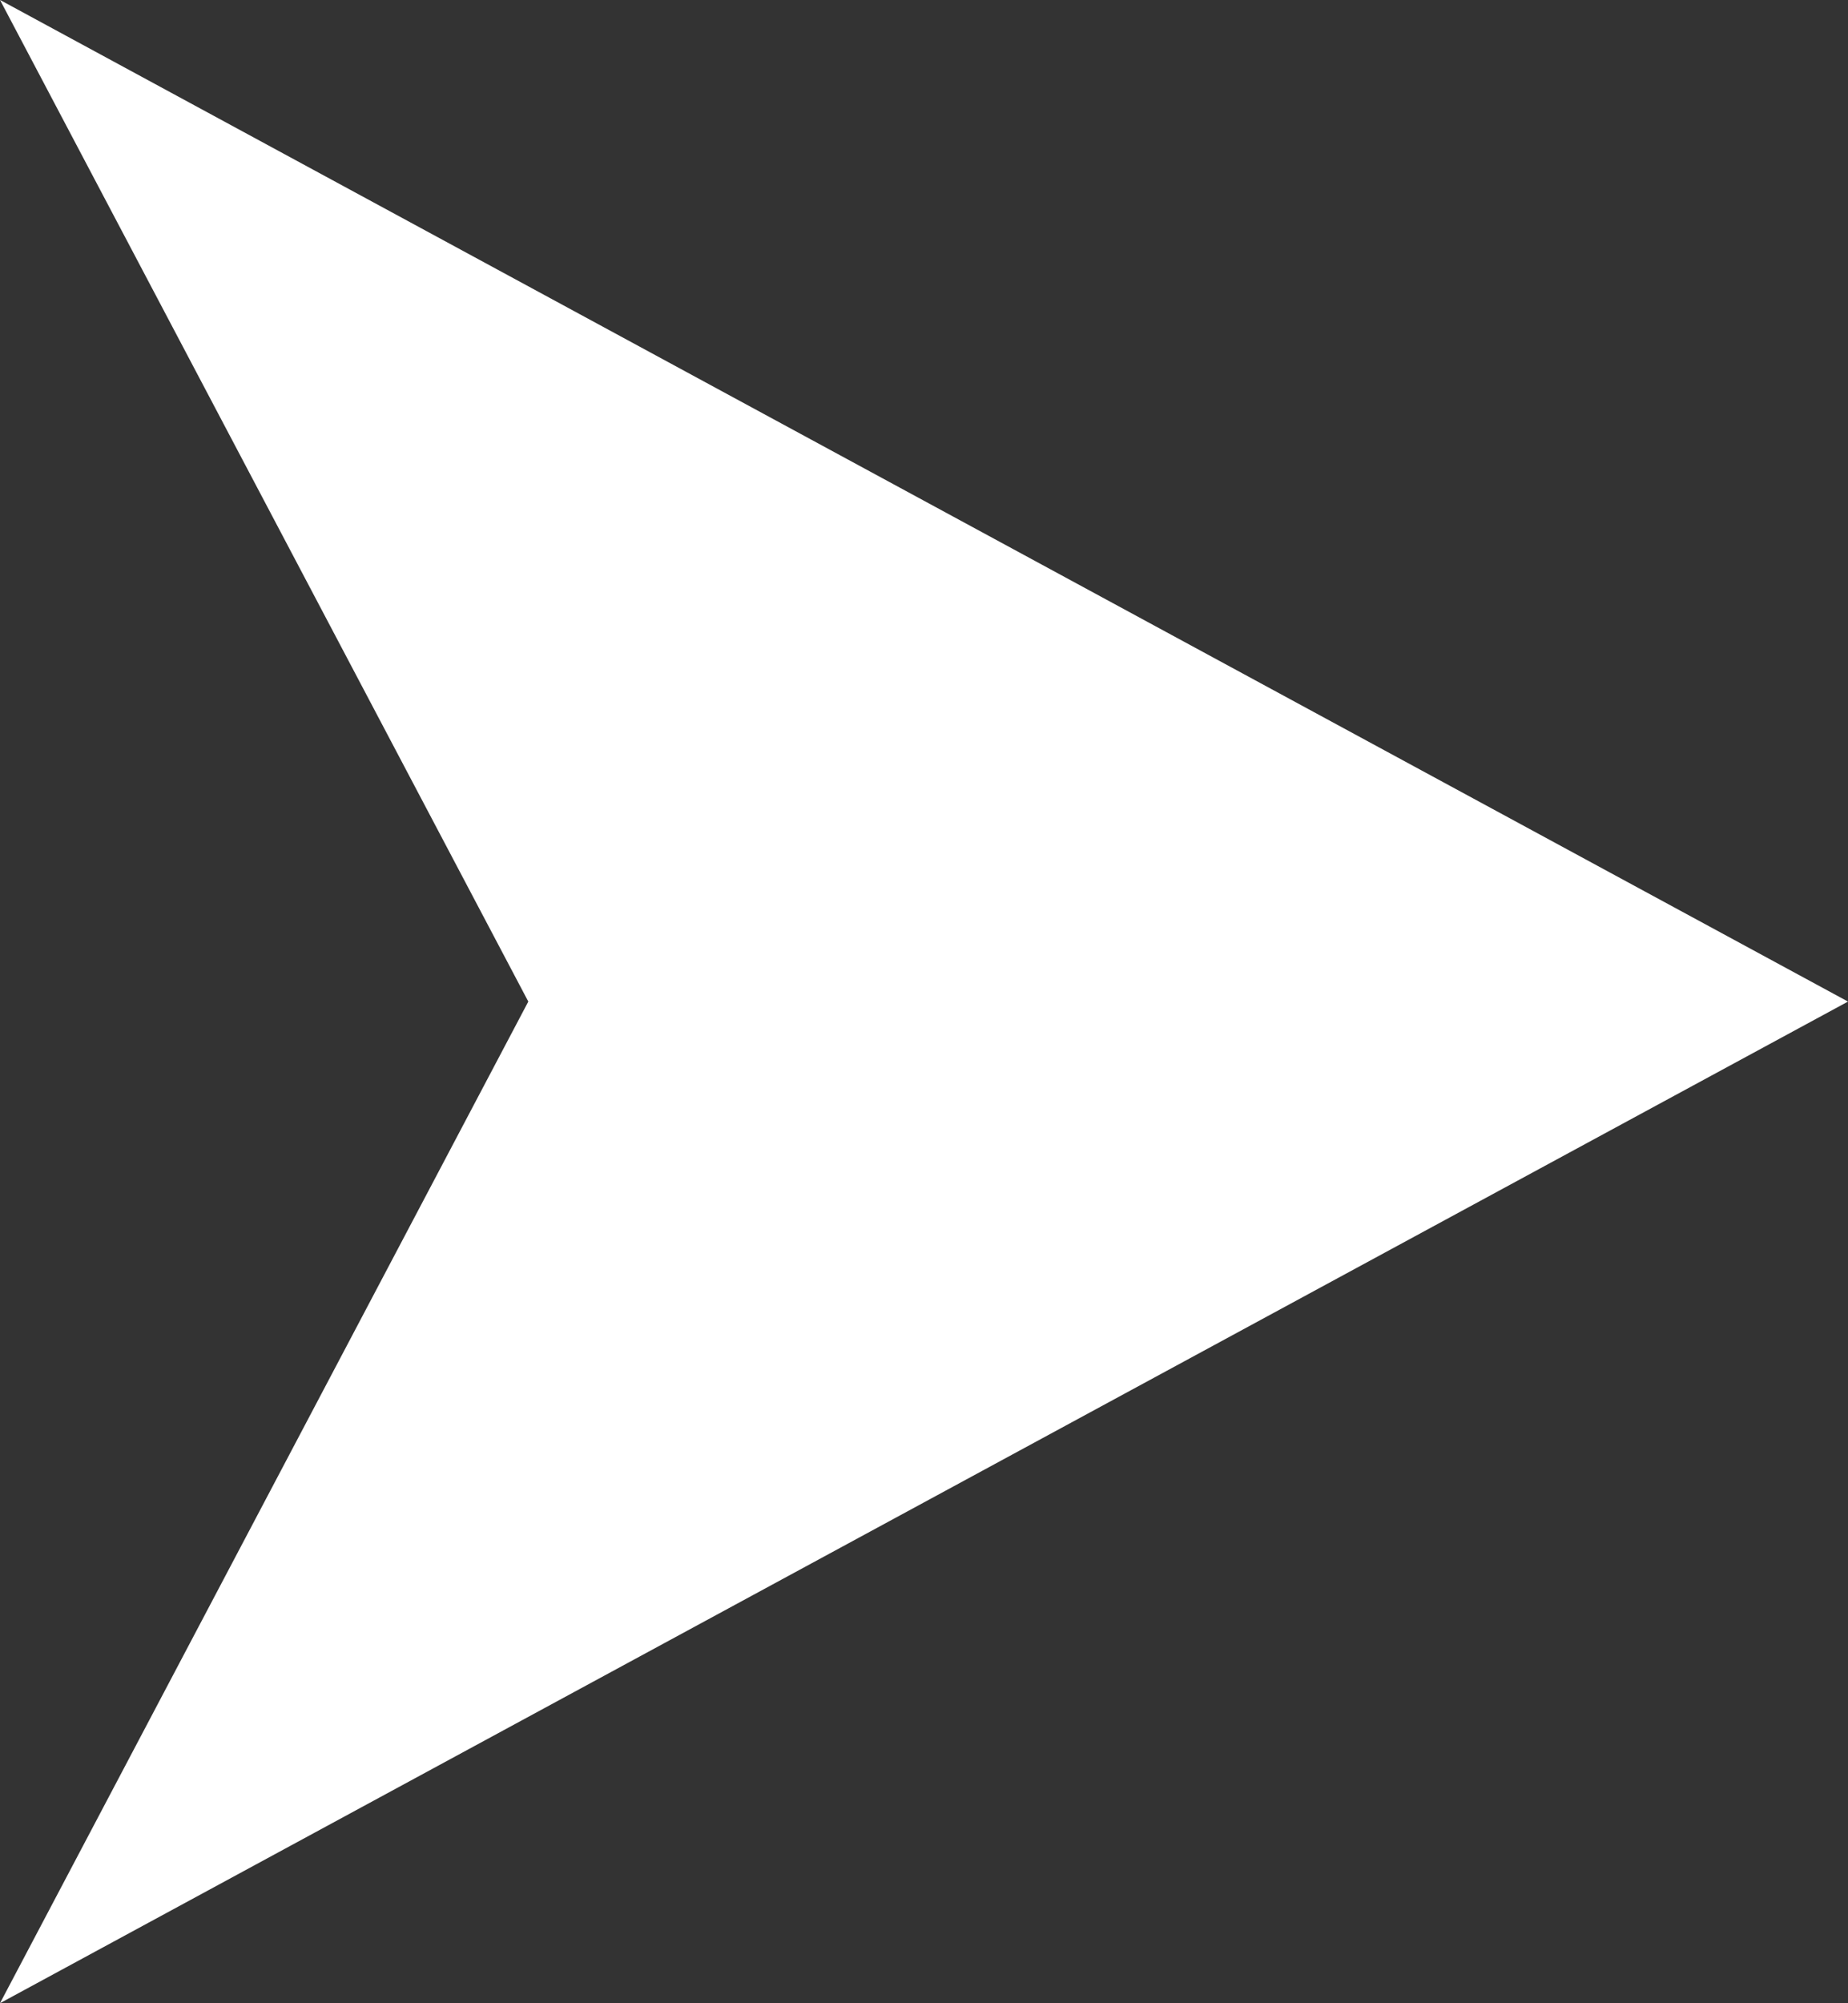 <svg xmlns="http://www.w3.org/2000/svg" width="46.359" height="50.221" viewBox="0 0 46.359 50.221">
  <rect x="0" y="0" width="46.359" height="50.221" fill="#333333" stroke="none"/>
  <path id="Path_178" data-name="Path 178" d="M13.253,25.111,0,50.222,46.359,25.111,0,0Z" transform="translate(0 -0.001)" fill="#fff"/>
</svg>
